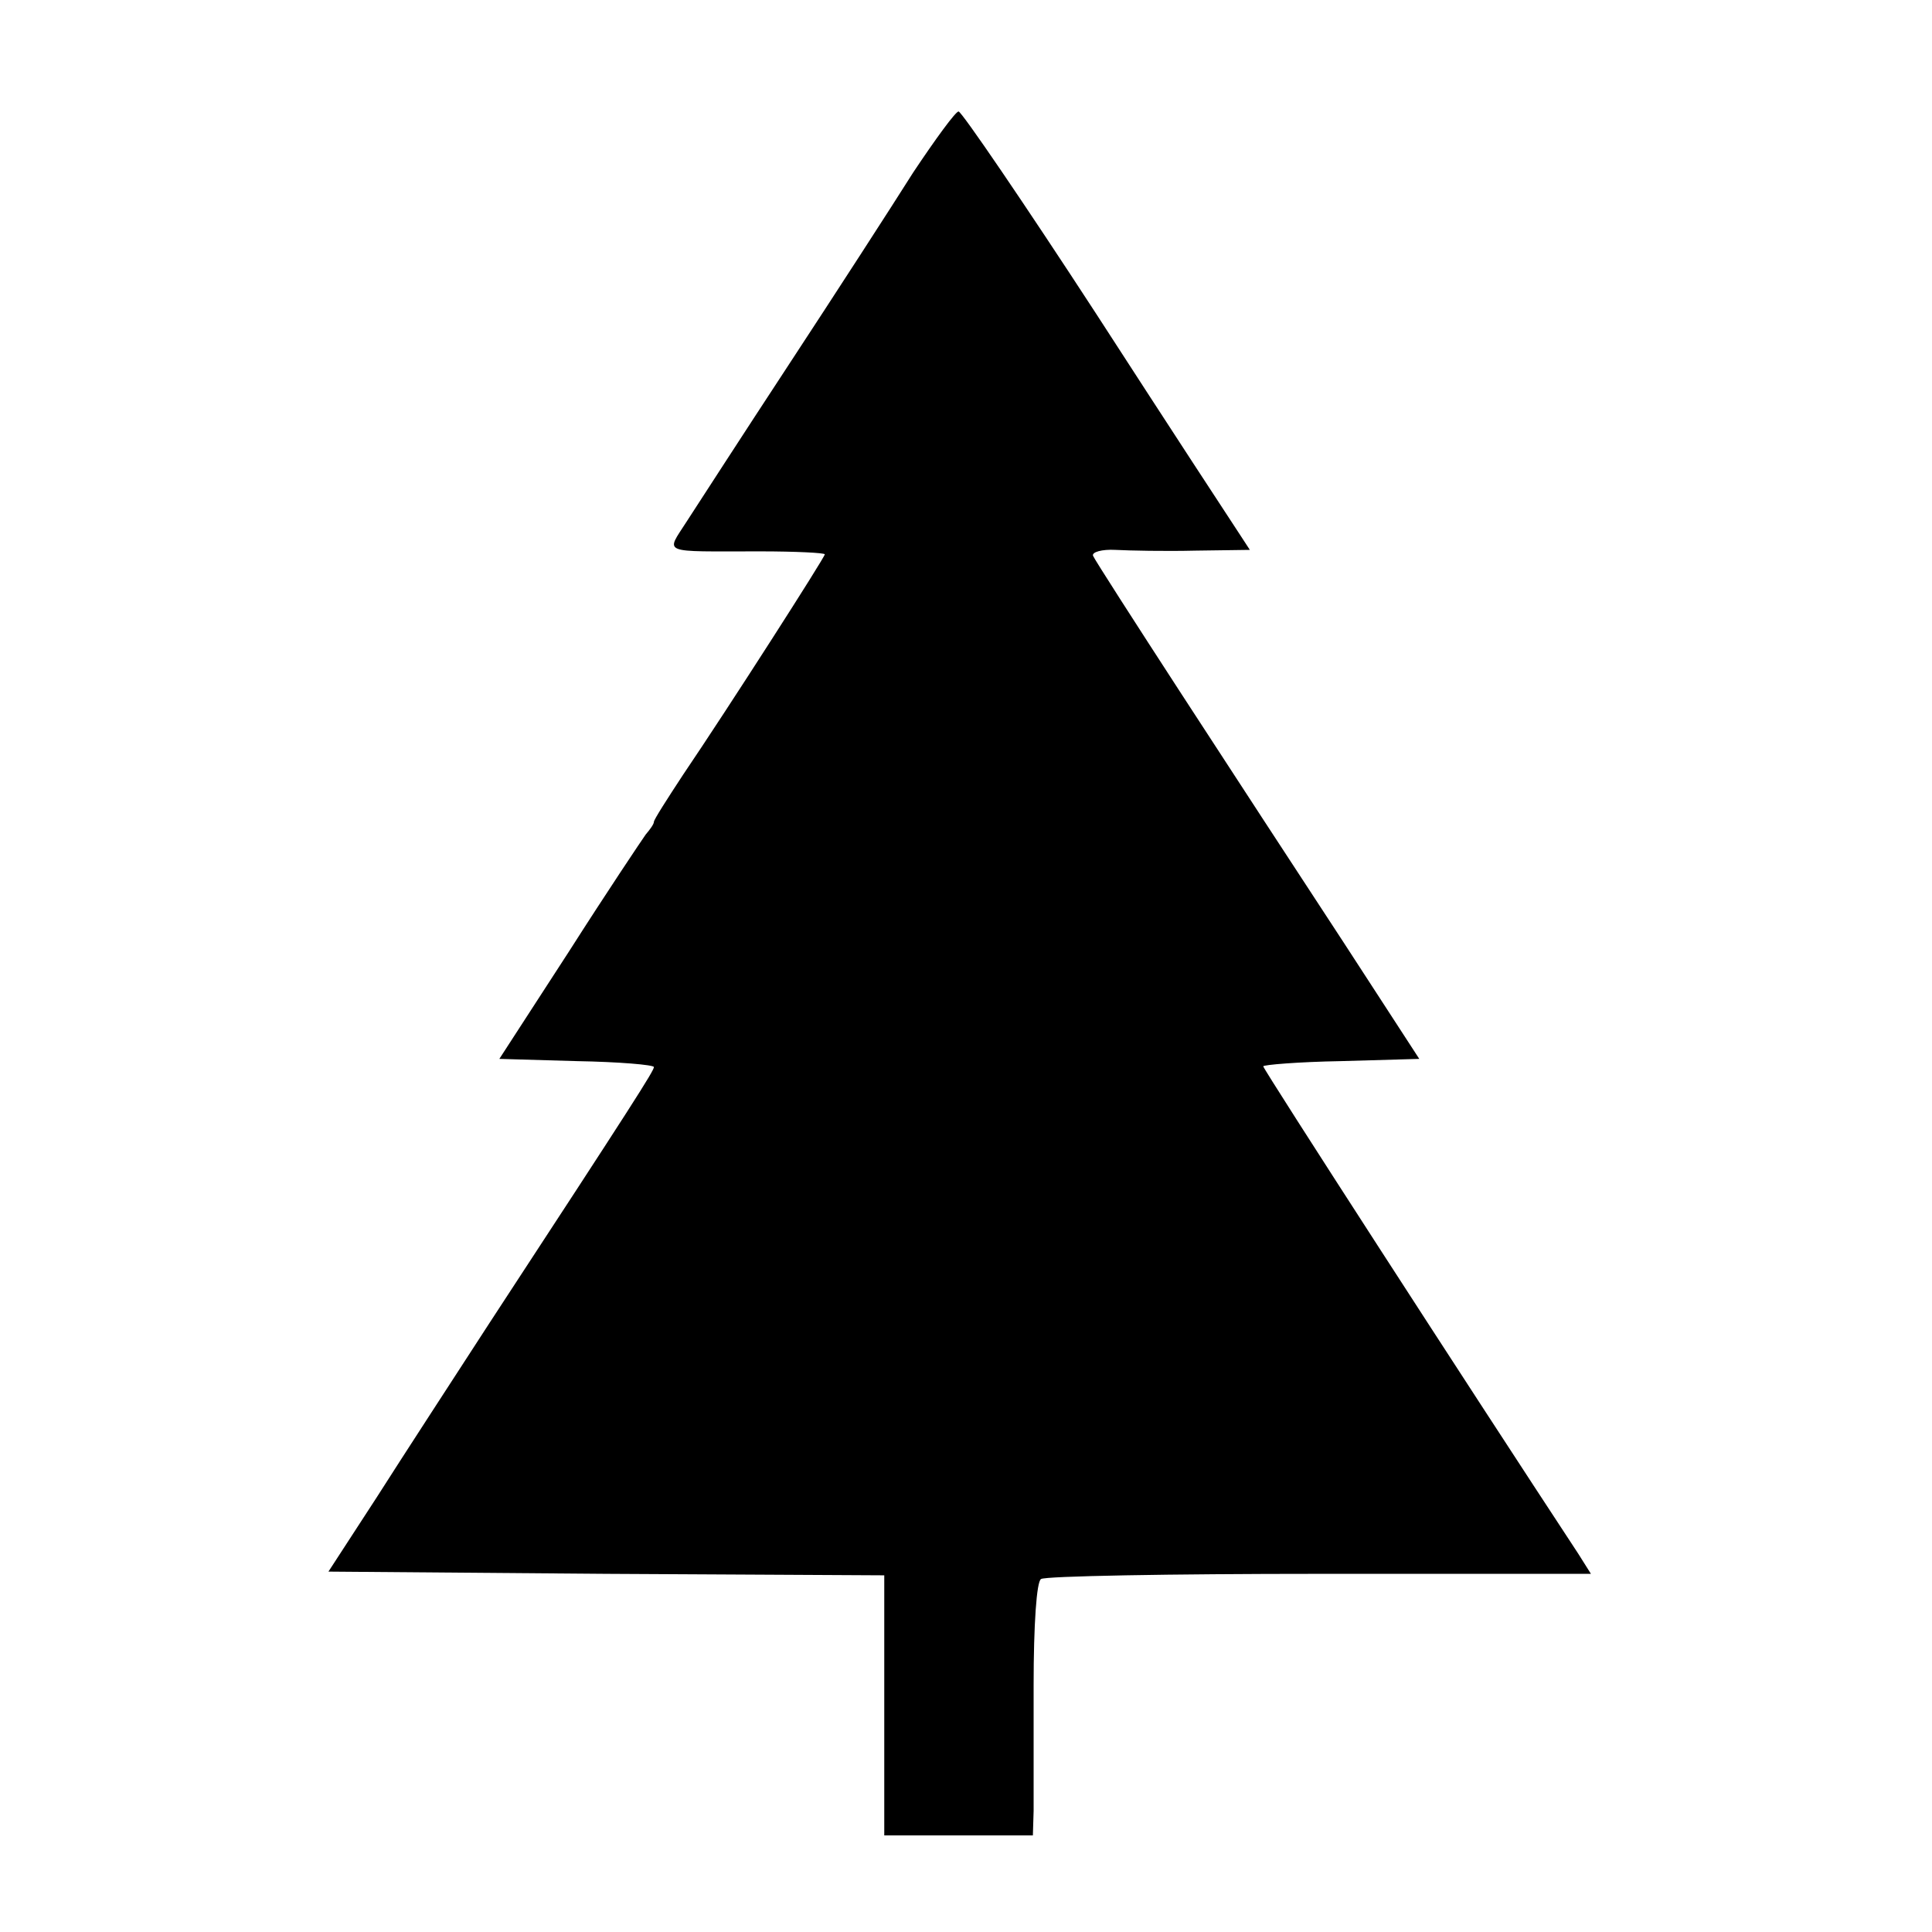 <?xml version="1.0" standalone="no"?>
<!DOCTYPE svg PUBLIC "-//W3C//DTD SVG 20010904//EN"
 "http://www.w3.org/TR/2001/REC-SVG-20010904/DTD/svg10.dtd">
<svg version="1.0" xmlns="http://www.w3.org/2000/svg"
 width="260pt" height="260pt" viewBox="0 0 260 260"
 preserveAspectRatio="xMidYMid meet">
<g transform="translate(0,260) scale(0.1,-0.1)"
fill="#000000" stroke="none">
<path d="M1229 2368 c-29 -46 -104 -162 -167 -258 -63 -96 -125 -192 -138
-212 -28 -44 -37 -40 99 -40 48 0 87 -2 87 -4 0 -4 -130 -207 -191 -297 -21
-32 -39 -60 -39 -63 0 -3 -5 -10 -11 -17 -5 -7 -52 -77 -103 -157 l-94 -145
104 -3 c57 -1 104 -5 104 -8 0 -5 -26 -46 -221 -344 -48 -74 -117 -180 -152
-235 l-65 -100 374 -3 374 -2 0 -175 0 -175 100 0 100 0 1 33 c0 17 0 94 0
169 0 82 4 140 10 143 5 4 174 7 375 7 l365 0 -17 27 c-146 222 -424 652 -424
656 0 2 47 6 105 7 l105 3 -102 157 c-57 87 -155 237 -218 334 -63 97 -117
181 -119 186 -2 5 12 9 30 8 19 -1 67 -2 108 -1 l73 1 -15 23 c-8 12 -95 145
-192 295 -97 149 -181 272 -185 272 -4 0 -31 -37 -61 -82z"/>
</g>
</svg>
